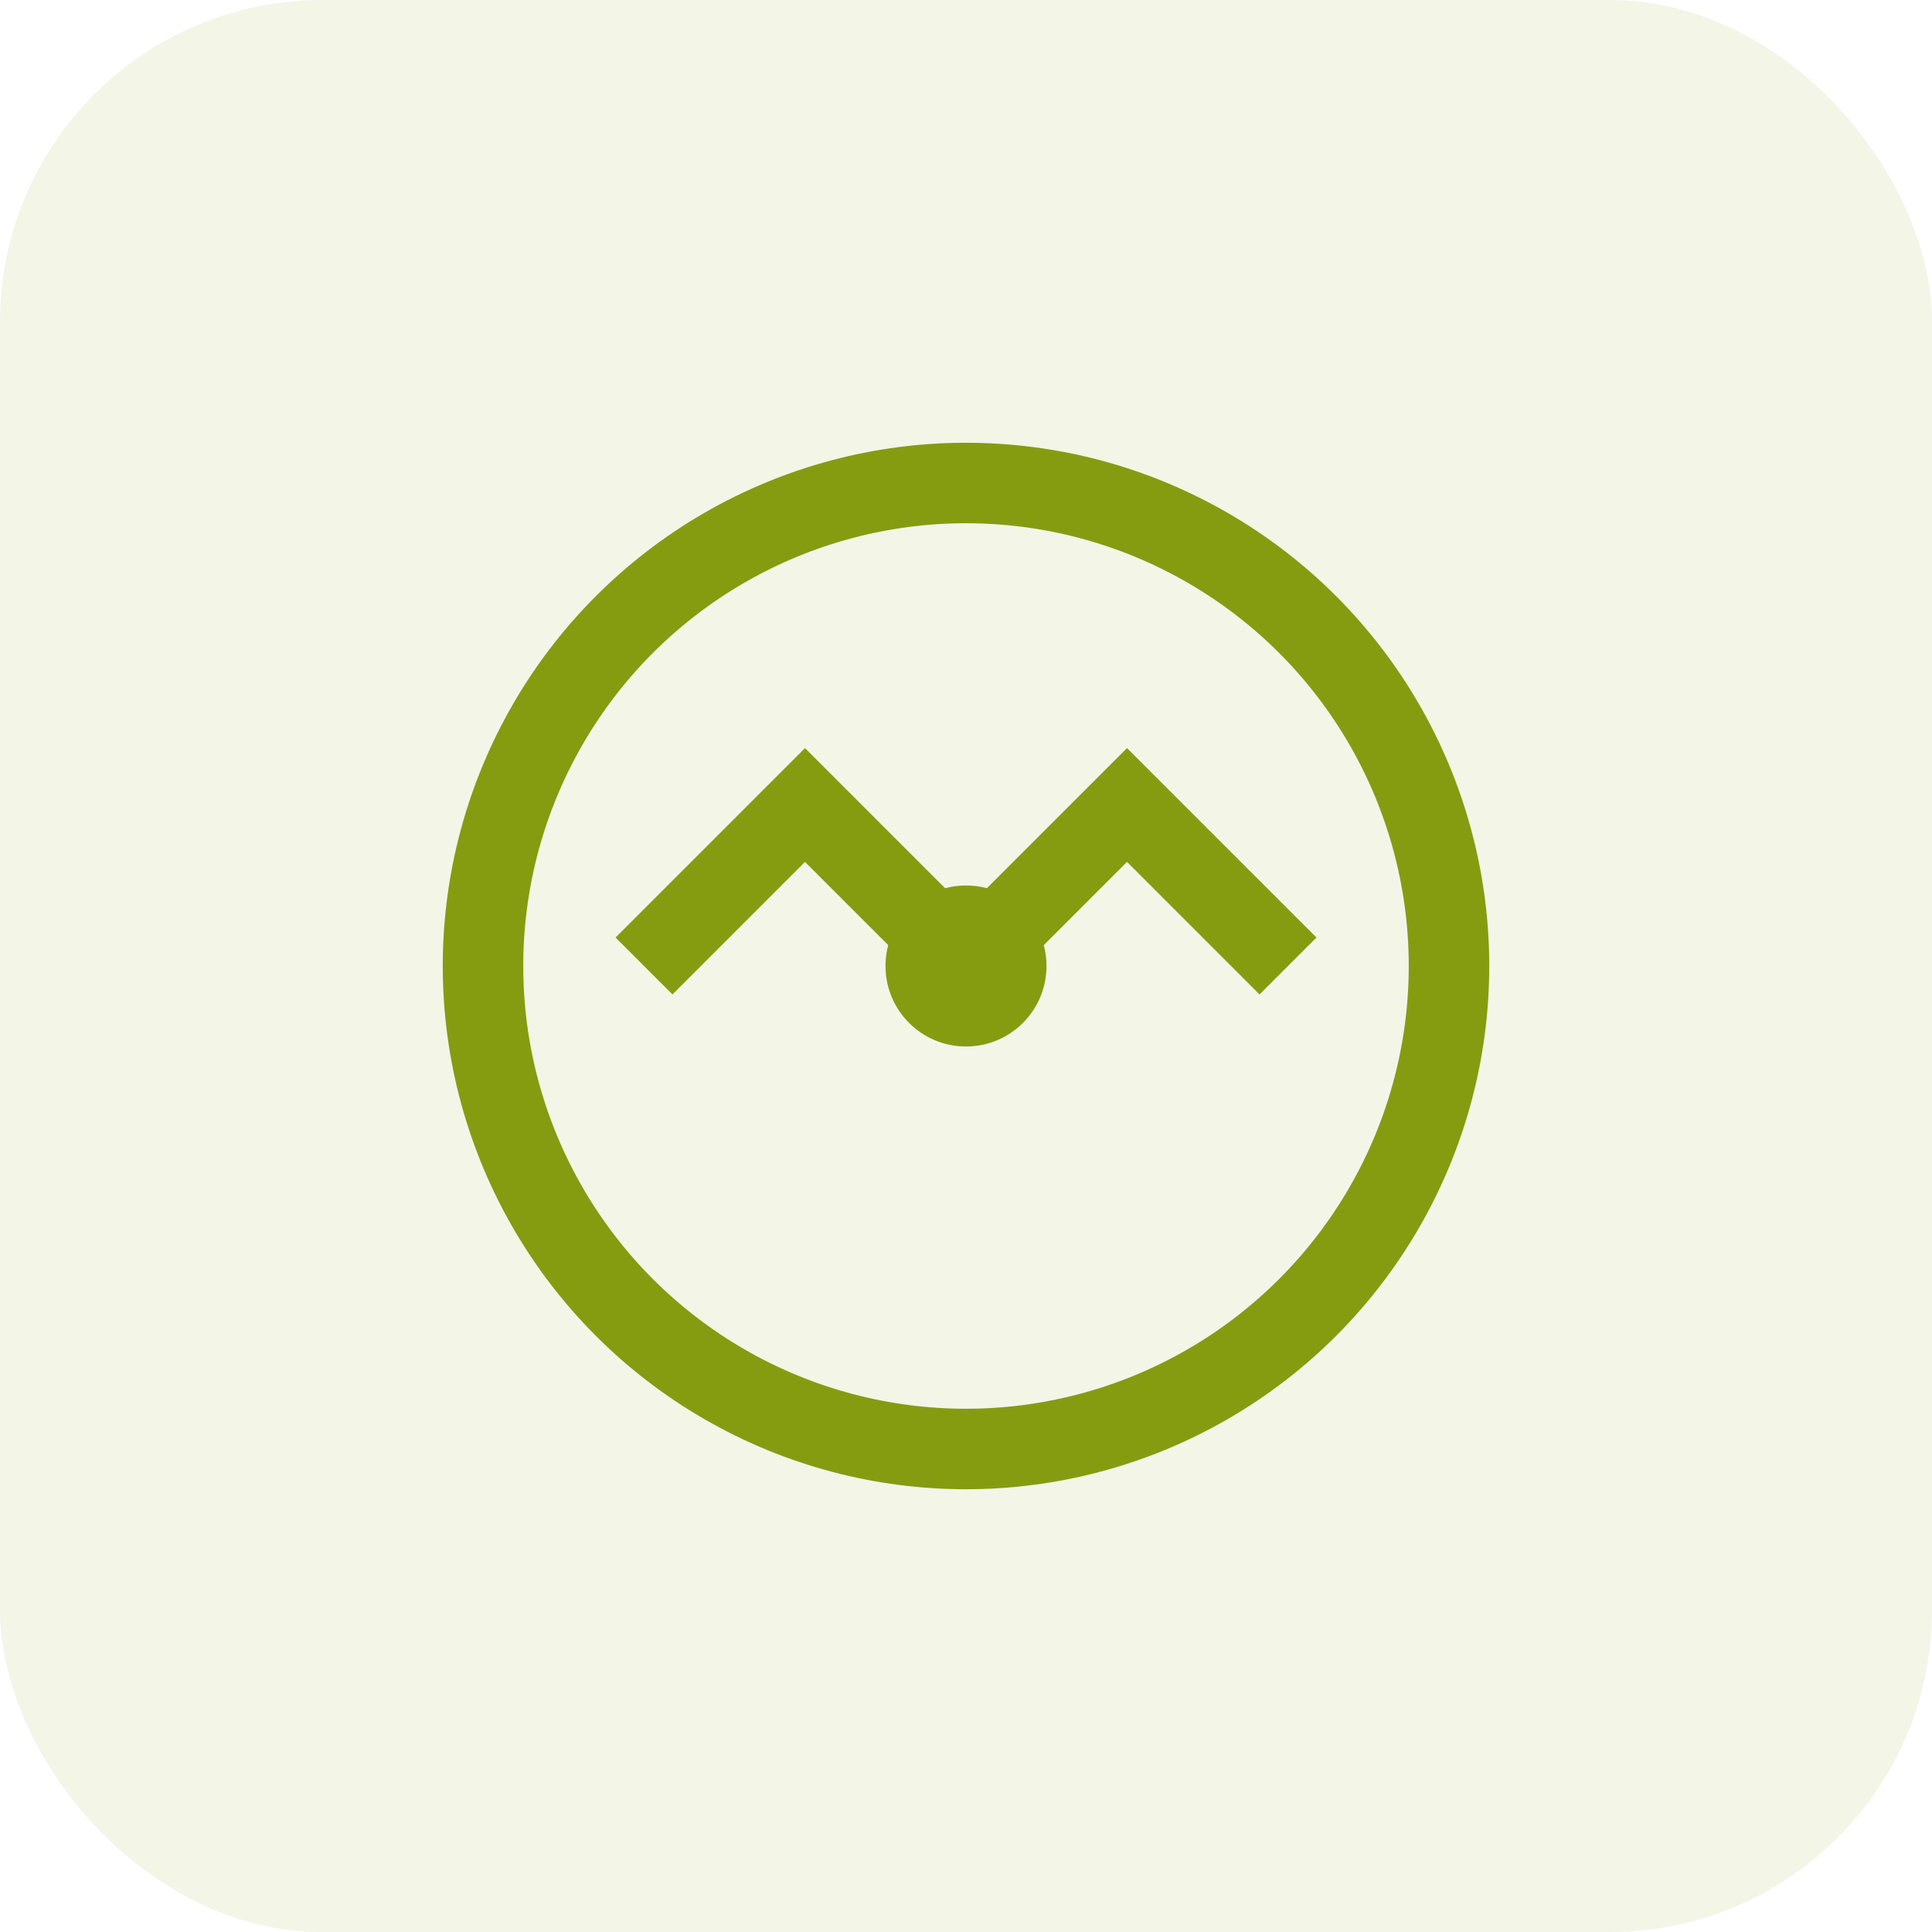 <svg width="48" height="48" viewBox="0 0 48 48" fill="none" xmlns="http://www.w3.org/2000/svg">
  <rect width="48" height="48" rx="8" fill="#859c11" fill-opacity="0.1"/>
  <g transform="translate(8, 8)">
    <circle cx="16" cy="16" r="12" fill="none" stroke="#859c11" stroke-width="2"/>
    <path d="M8 16L12 12L16 16L20 12L24 16" stroke="#859c11" stroke-width="2" fill="none"/>
    <circle cx="16" cy="16" r="2" fill="#859c11"/>
  </g>
</svg>

